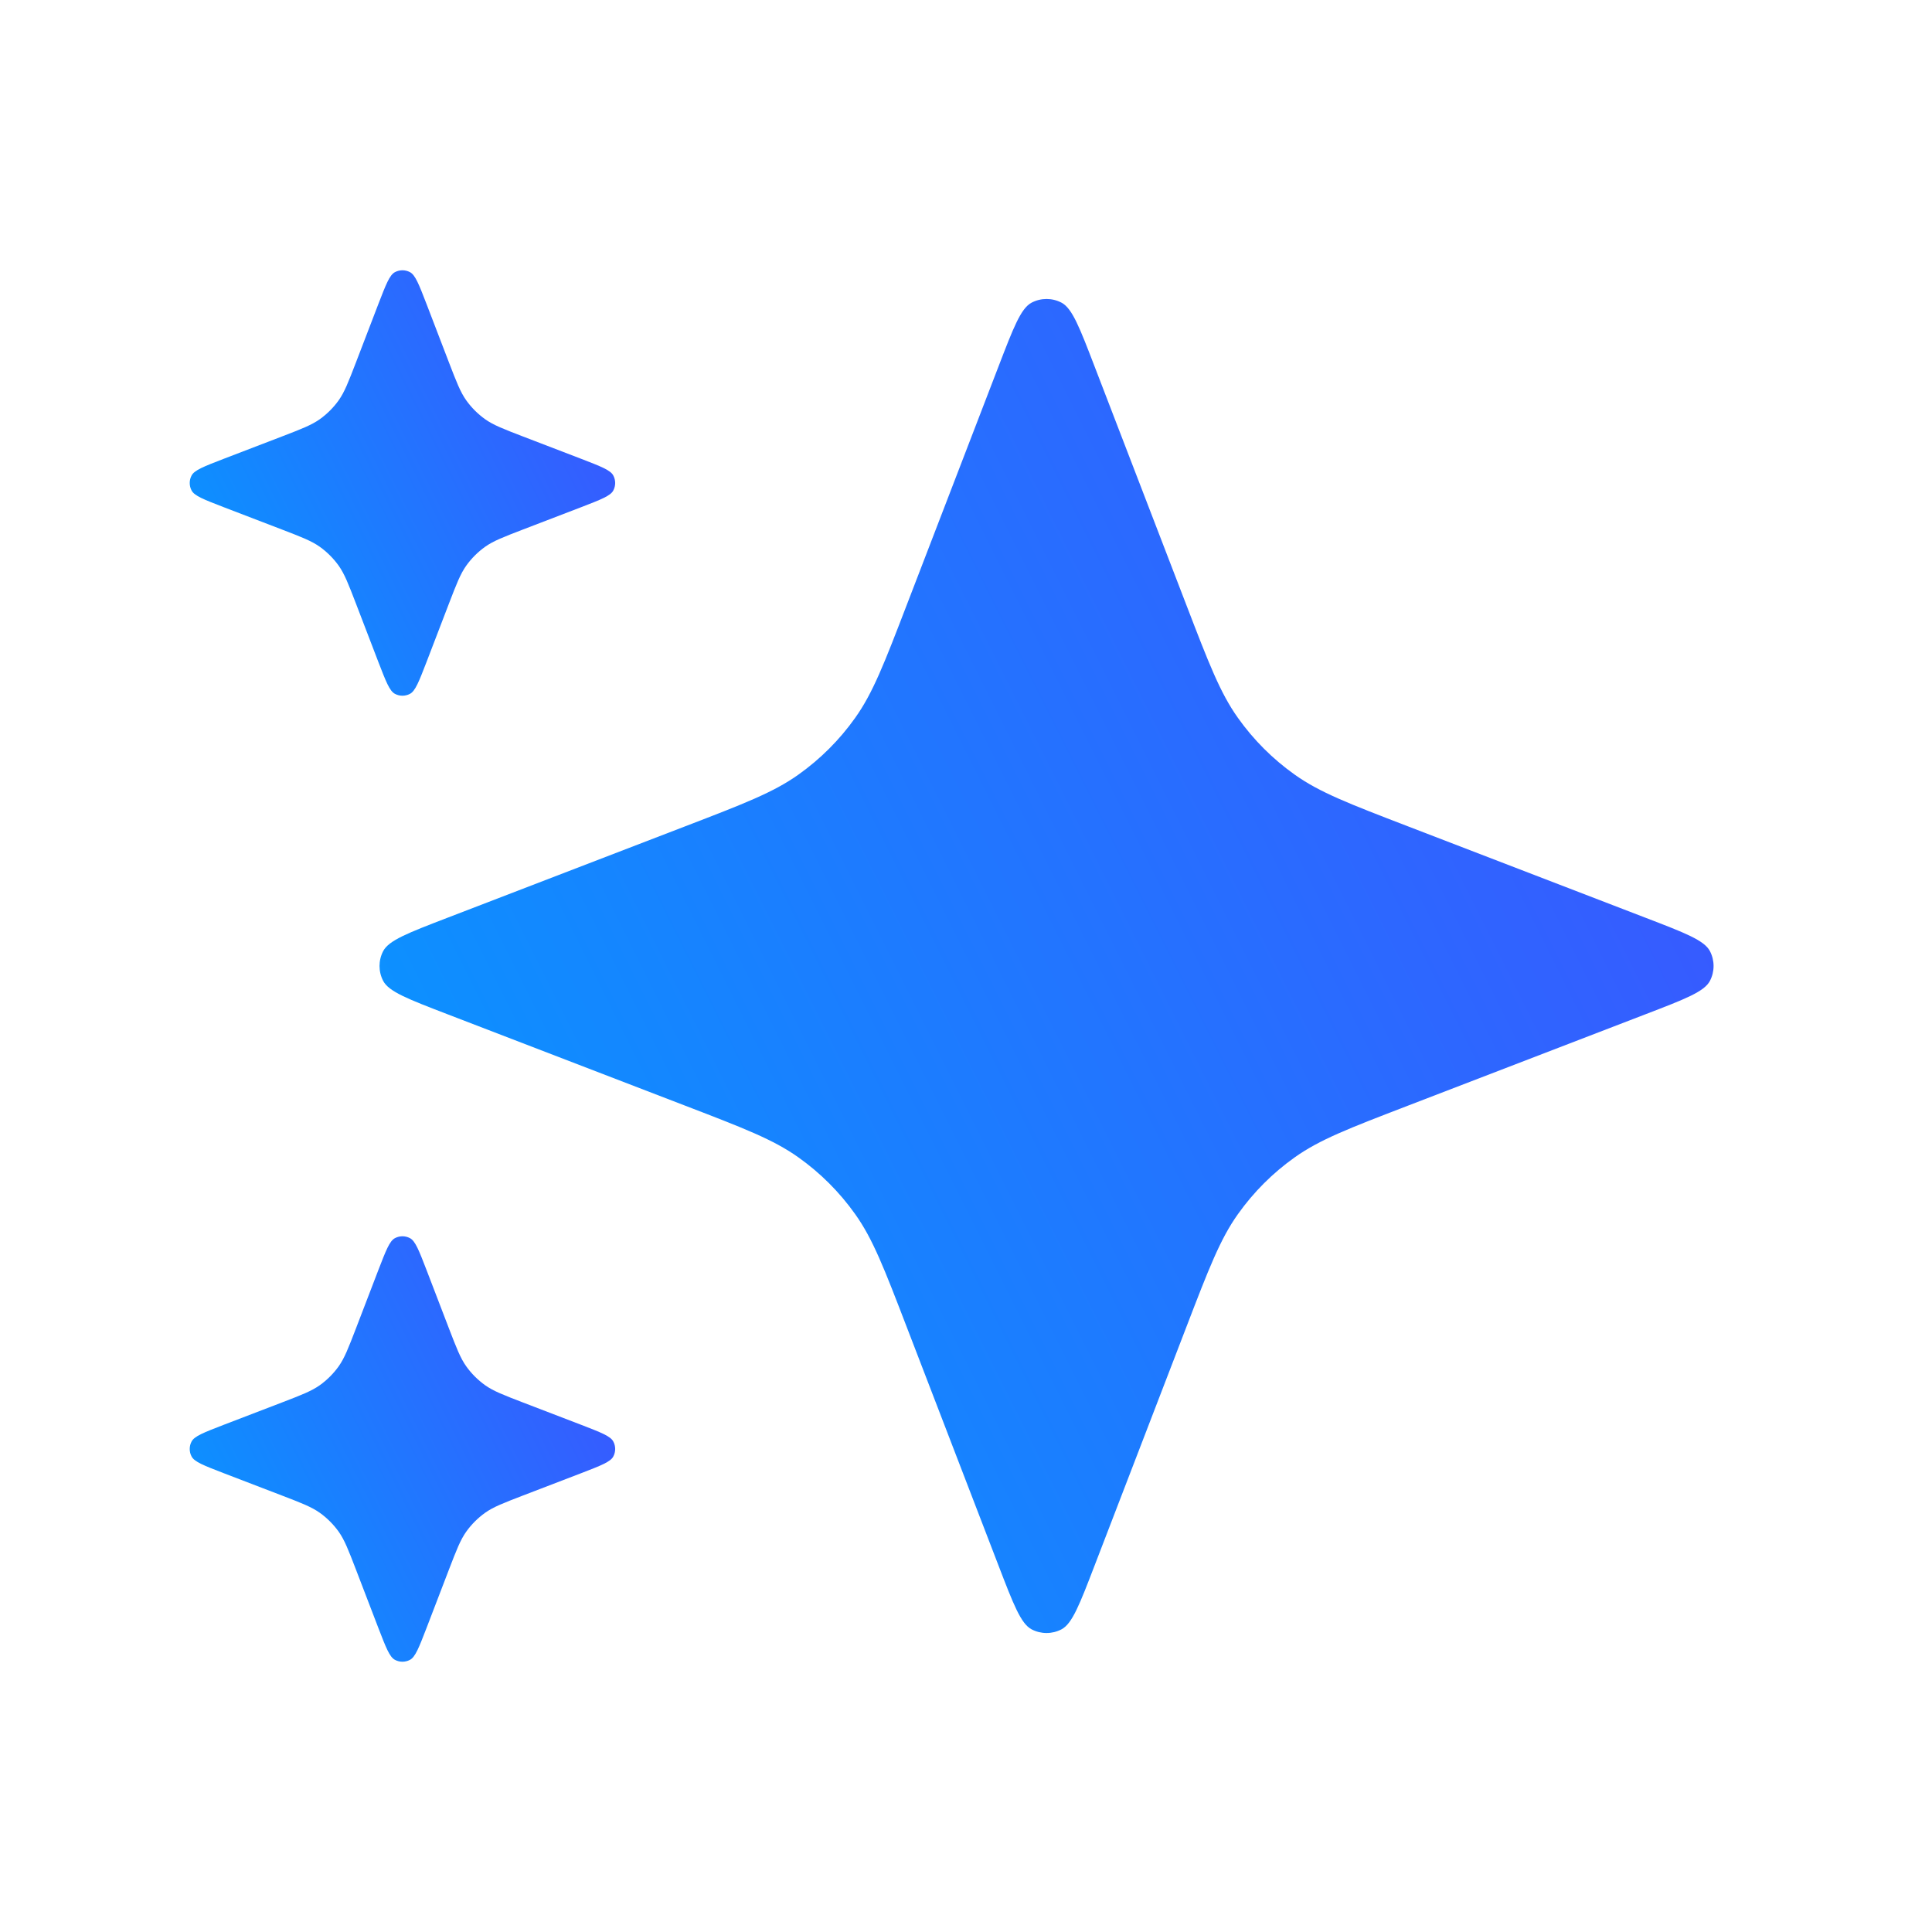 <svg width="26" height="26" viewBox="0 0 26 26" fill="none" xmlns="http://www.w3.org/2000/svg">
<path d="M13.437 4.933C13.638 4.41 13.738 4.149 13.883 4.073C14.009 4.007 14.159 4.007 14.285 4.073C14.43 4.149 14.53 4.41 14.731 4.933L15.963 8.135C16.268 8.929 16.421 9.326 16.659 9.66C16.869 9.956 17.128 10.215 17.424 10.425C17.758 10.663 18.155 10.816 18.949 11.121L22.151 12.353C22.674 12.554 22.935 12.654 23.011 12.799C23.077 12.925 23.077 13.075 23.011 13.201C22.935 13.346 22.674 13.446 22.151 13.647L18.949 14.879C18.155 15.184 17.758 15.337 17.424 15.575C17.128 15.785 16.869 16.044 16.659 16.34C16.421 16.674 16.268 17.071 15.963 17.865L14.731 21.067C14.53 21.59 14.43 21.851 14.285 21.927C14.159 21.993 14.009 21.993 13.883 21.927C13.738 21.851 13.638 21.59 13.437 21.067L12.205 17.865C11.9 17.071 11.747 16.674 11.509 16.34C11.299 16.044 11.04 15.785 10.744 15.575C10.41 15.337 10.013 15.184 9.219 14.879L6.016 13.647C5.494 13.446 5.233 13.346 5.157 13.201C5.091 13.075 5.091 12.925 5.157 12.799C5.233 12.654 5.494 12.554 6.016 12.353L9.219 11.121C10.013 10.816 10.41 10.663 10.744 10.425C11.04 10.215 11.299 9.956 11.509 9.66C11.747 9.326 11.9 8.929 12.205 8.135L13.437 4.933Z" fill="url(#paint0_linear_2654_24203)"/>
<path d="M5.092 4.091C5.193 3.83 5.243 3.699 5.316 3.662C5.379 3.629 5.453 3.629 5.516 3.662C5.589 3.699 5.639 3.83 5.74 4.091L6.042 4.878C6.144 5.143 6.195 5.275 6.274 5.387C6.344 5.485 6.431 5.572 6.529 5.642C6.641 5.721 6.773 5.772 7.038 5.874L7.825 6.176C8.086 6.277 8.217 6.327 8.254 6.4C8.287 6.463 8.287 6.537 8.254 6.6C8.217 6.673 8.086 6.723 7.825 6.824L7.038 7.126C6.773 7.228 6.641 7.279 6.529 7.358C6.431 7.428 6.344 7.515 6.274 7.613C6.195 7.725 6.144 7.857 6.042 8.122L5.74 8.909C5.639 9.17 5.589 9.301 5.516 9.338C5.453 9.371 5.379 9.371 5.316 9.338C5.243 9.301 5.193 9.17 5.092 8.909L4.79 8.122C4.688 7.857 4.637 7.725 4.558 7.613C4.488 7.515 4.401 7.428 4.303 7.358C4.191 7.279 4.059 7.228 3.794 7.126L3.007 6.824C2.746 6.723 2.615 6.673 2.578 6.6C2.545 6.537 2.545 6.463 2.578 6.4C2.615 6.327 2.746 6.277 3.007 6.176L3.794 5.874C4.059 5.772 4.191 5.721 4.303 5.642C4.401 5.572 4.488 5.485 4.558 5.387C4.637 5.275 4.688 5.143 4.79 4.878L5.092 4.091Z" fill="url(#paint1_linear_2654_24203)"/>
<path d="M5.092 17.091C5.193 16.83 5.243 16.699 5.316 16.662C5.379 16.629 5.453 16.629 5.516 16.662C5.589 16.699 5.639 16.83 5.74 17.091L6.042 17.878C6.144 18.143 6.195 18.275 6.274 18.387C6.344 18.485 6.431 18.572 6.529 18.642C6.641 18.721 6.773 18.772 7.038 18.874L7.825 19.176C8.086 19.277 8.217 19.327 8.254 19.4C8.287 19.462 8.287 19.538 8.254 19.6C8.217 19.673 8.086 19.723 7.825 19.824L7.038 20.126C6.773 20.228 6.641 20.279 6.529 20.358C6.431 20.428 6.344 20.515 6.274 20.613C6.195 20.725 6.144 20.857 6.042 21.122L5.74 21.909C5.639 22.17 5.589 22.301 5.516 22.338C5.453 22.371 5.379 22.371 5.316 22.338C5.243 22.301 5.193 22.17 5.092 21.909L4.79 21.122C4.688 20.857 4.637 20.725 4.558 20.613C4.488 20.515 4.401 20.428 4.303 20.358C4.191 20.279 4.059 20.228 3.794 20.126L3.007 19.824C2.746 19.723 2.615 19.673 2.578 19.6C2.545 19.538 2.545 19.462 2.578 19.4C2.615 19.327 2.746 19.277 3.007 19.176L3.794 18.874C4.059 18.772 4.191 18.721 4.303 18.642C4.401 18.572 4.488 18.485 4.558 18.387C4.637 18.275 4.688 18.143 4.79 17.878L5.092 17.091Z" fill="url(#paint2_linear_2654_24203)"/>
<defs>
<linearGradient id="paint0_linear_2654_24203" x1="4.334" y1="12.967" x2="19.935" y2="5.168" gradientUnits="userSpaceOnUse">
<stop stop-color="#0B92FF"/>
<stop offset="1" stop-color="#3859FF"/>
</linearGradient>
<linearGradient id="paint1_linear_2654_24203" x1="2.166" y1="6.489" x2="7.366" y2="3.889" gradientUnits="userSpaceOnUse">
<stop stop-color="#0B92FF"/>
<stop offset="1" stop-color="#3859FF"/>
</linearGradient>
<linearGradient id="paint2_linear_2654_24203" x1="2.166" y1="19.489" x2="7.366" y2="16.889" gradientUnits="userSpaceOnUse">
<stop stop-color="#0B92FF"/>
<stop offset="1" stop-color="#3859FF"/>
</linearGradient>
</defs>
</svg>
